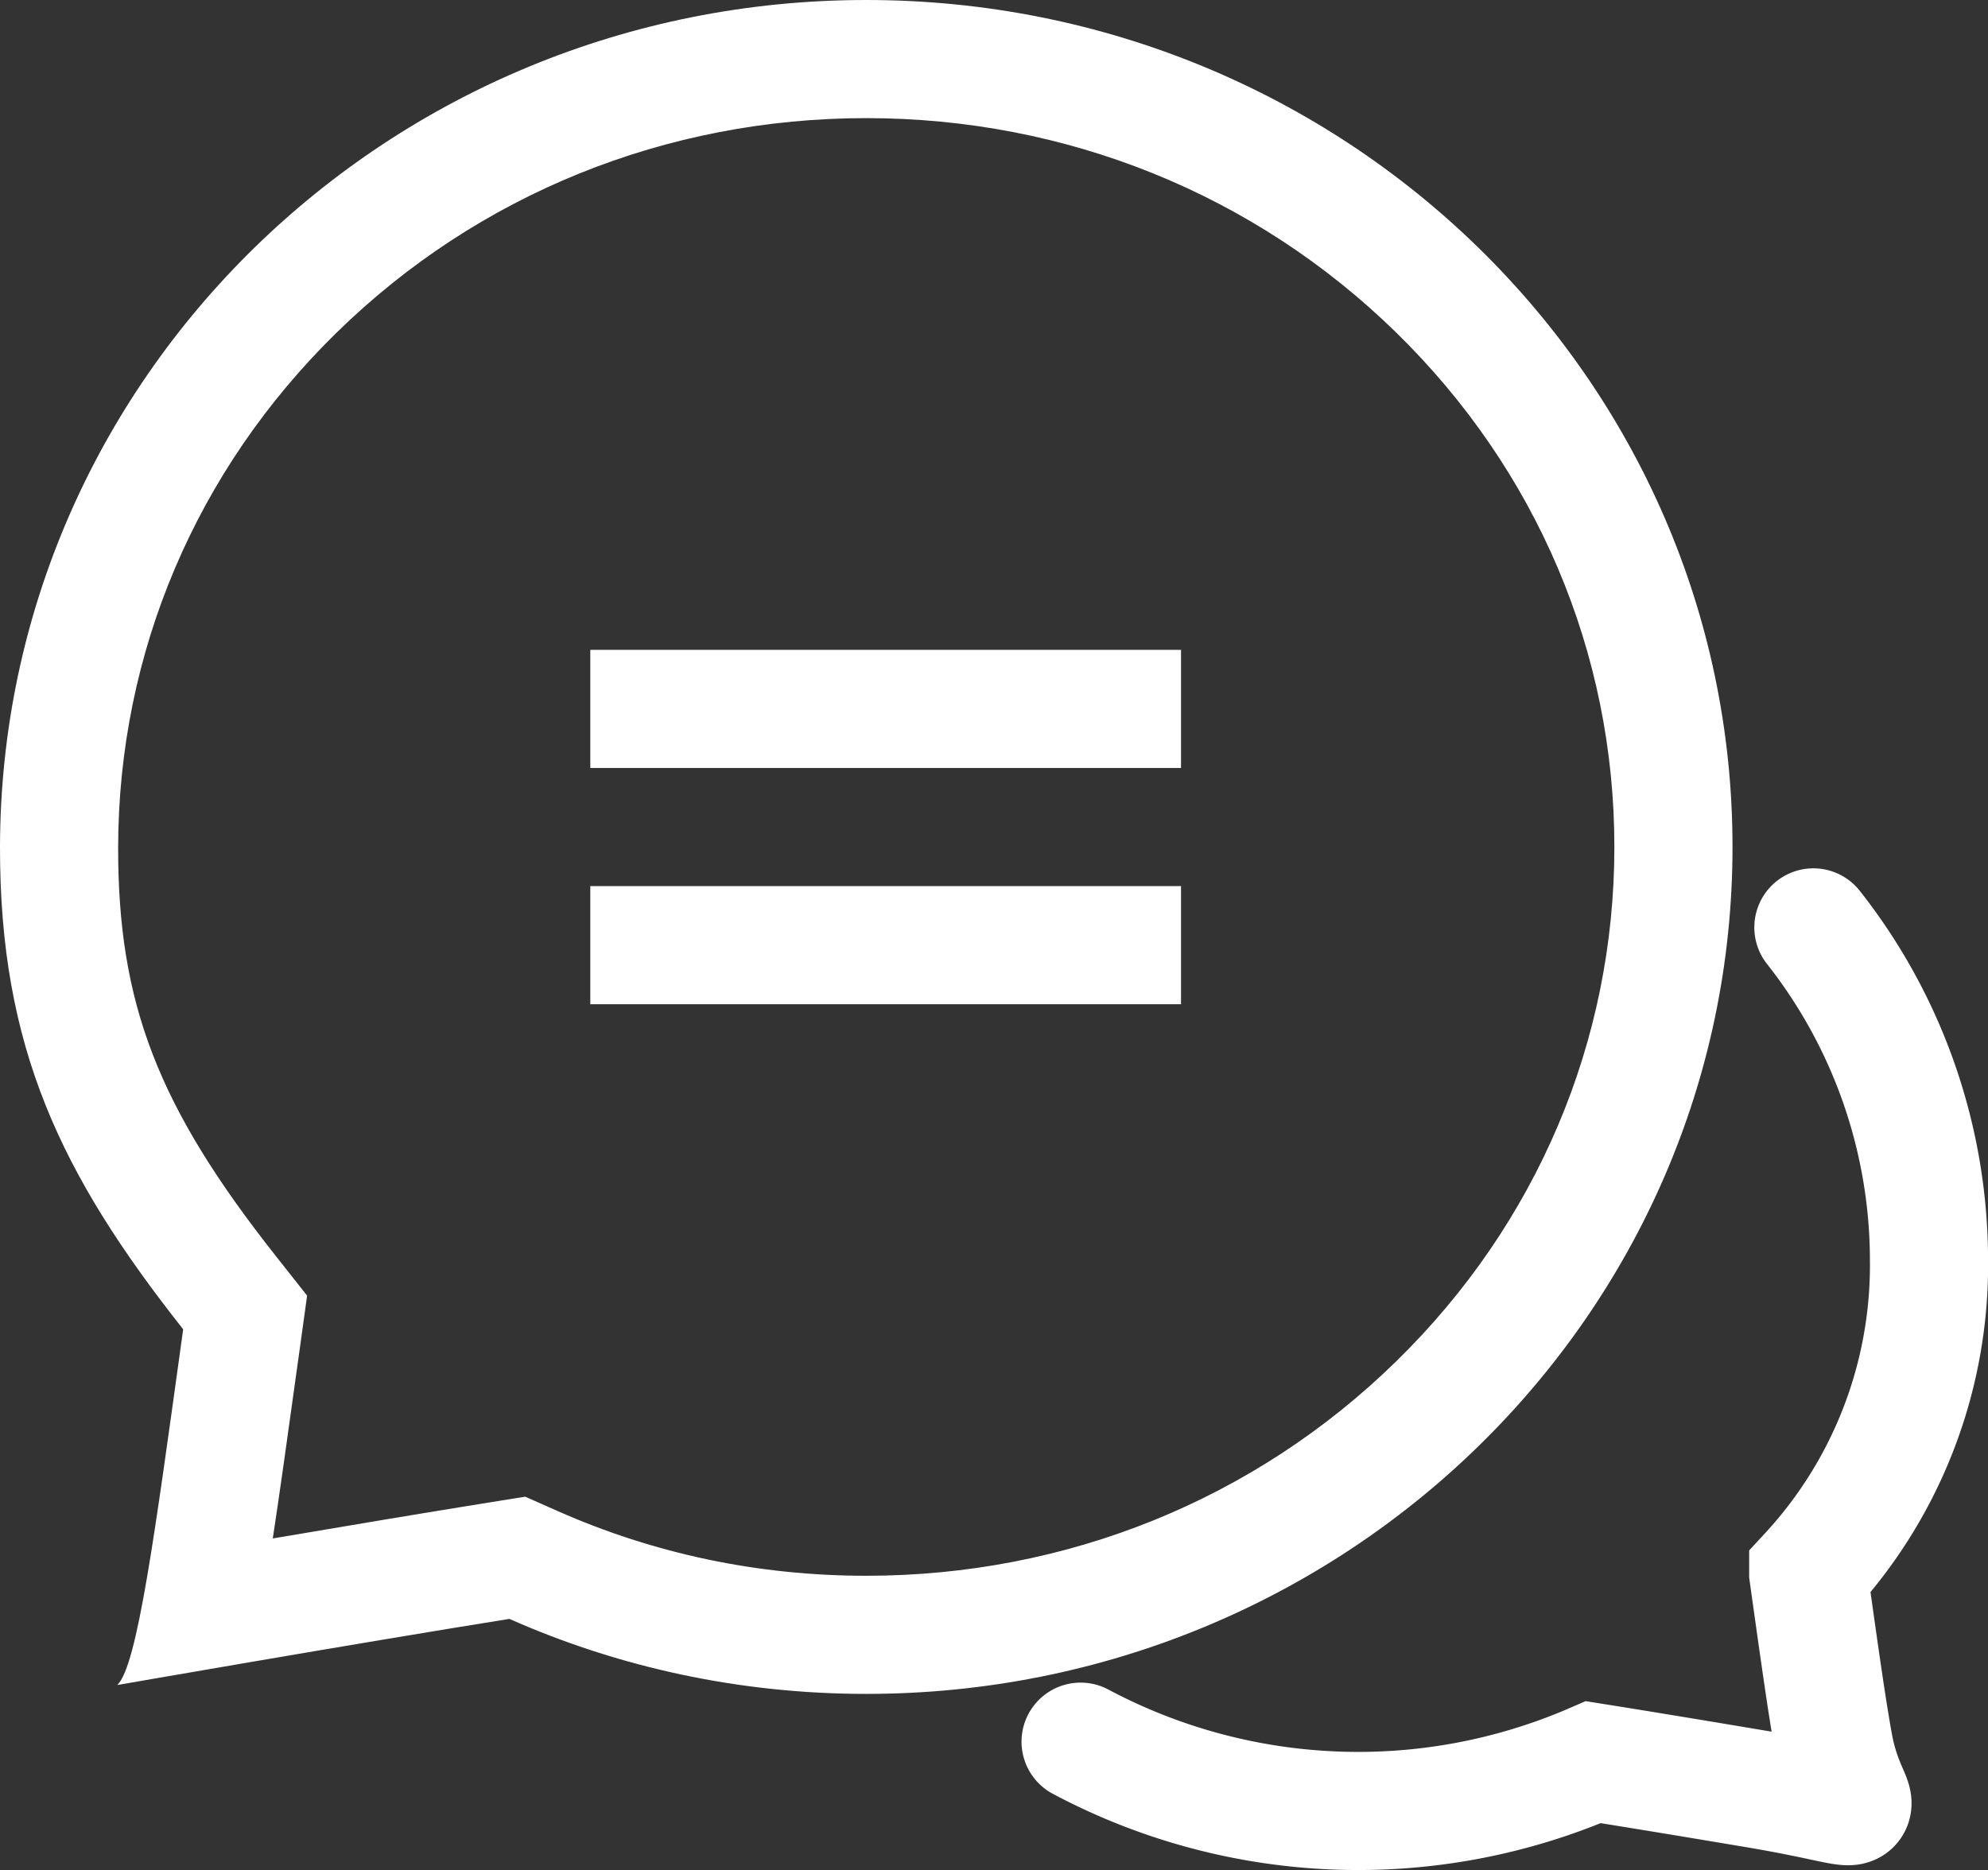 <svg xmlns="http://www.w3.org/2000/svg" width="33.654" height="31.663" viewBox="0 0 33.654 31.663">
  <rect x="0" y="0" width="33.654" height="31.663" fill="#333333" stroke="none"/>
  <g id="icon-live-chat" transform="translate(-13.007 -12.997)">
    <g id="Ellipse_12" data-name="Ellipse 12" transform="translate(-1860 -392)" fill="none">
      <path d="M1887.672,405a14.344,14.344,0,1,1,0,28.68,14.879,14.879,0,0,1-6.042-1.27c-2.65.425-6.638,1.12-6.638,1.12.343-.328.636-2.569,1.116-6.023-2.074-2.624-3.106-4.778-3.1-8.167A14.515,14.515,0,0,1,1887.672,405Z" stroke="none"/>
      <path d="M 1887.672 406.997 C 1884.282 406.997 1881.099 408.286 1878.707 410.627 C 1876.327 412.956 1875.013 416.05 1875.007 419.341 C 1875.003 421.985 1875.677 423.732 1877.677 426.264 L 1878.206 426.934 L 1878.089 427.779 L 1878.009 428.353 C 1877.861 429.424 1877.737 430.309 1877.625 431.045 C 1878.828 430.841 1880.193 430.611 1881.313 430.432 L 1881.898 430.338 L 1882.44 430.578 C 1884.085 431.307 1885.846 431.677 1887.672 431.677 C 1891.063 431.677 1894.249 430.388 1896.642 428.047 C 1899.024 425.718 1900.336 422.625 1900.336 419.337 C 1900.336 416.05 1899.024 412.956 1896.642 410.627 C 1894.249 408.286 1891.063 406.997 1887.672 406.997 M 1887.672 404.997 C 1895.771 404.997 1902.336 411.418 1902.336 419.337 C 1902.336 427.257 1895.771 433.677 1887.672 433.677 C 1885.518 433.677 1883.472 433.223 1881.63 432.407 C 1878.979 432.832 1874.992 433.527 1874.992 433.527 C 1875.335 433.2 1875.628 430.958 1876.108 427.504 C 1874.034 424.88 1873.002 422.726 1873.007 419.337 C 1873.021 411.418 1879.573 404.997 1887.672 404.997 Z" stroke="none" fill="#fff"/>
    </g>
    <path id="Ellipse_12_copy" data-name="Ellipse 12 copy" d="M1891.3,434.486a10,10,0,0,0,8.68.347c.85.135,1.908.311,2.771.456,2.3.387,1.545.59,1.3-.75-.124-.682-.26-1.671-.433-2.9a7.686,7.686,0,0,0,2.044-5.314,9.113,9.113,0,0,0-1.957-5.626" transform="translate(-1860 -392)" fill="none" stroke="#fff" stroke-linecap="round" stroke-width="2"/>
    <path id="Rectangle_26_copy_2" data-name="Rectangle 26 copy 2" d="M0,6V4H10V6ZM0,2V0H10V2Z" transform="translate(23 24)" fill="#fff"/>
  </g>
</svg>

